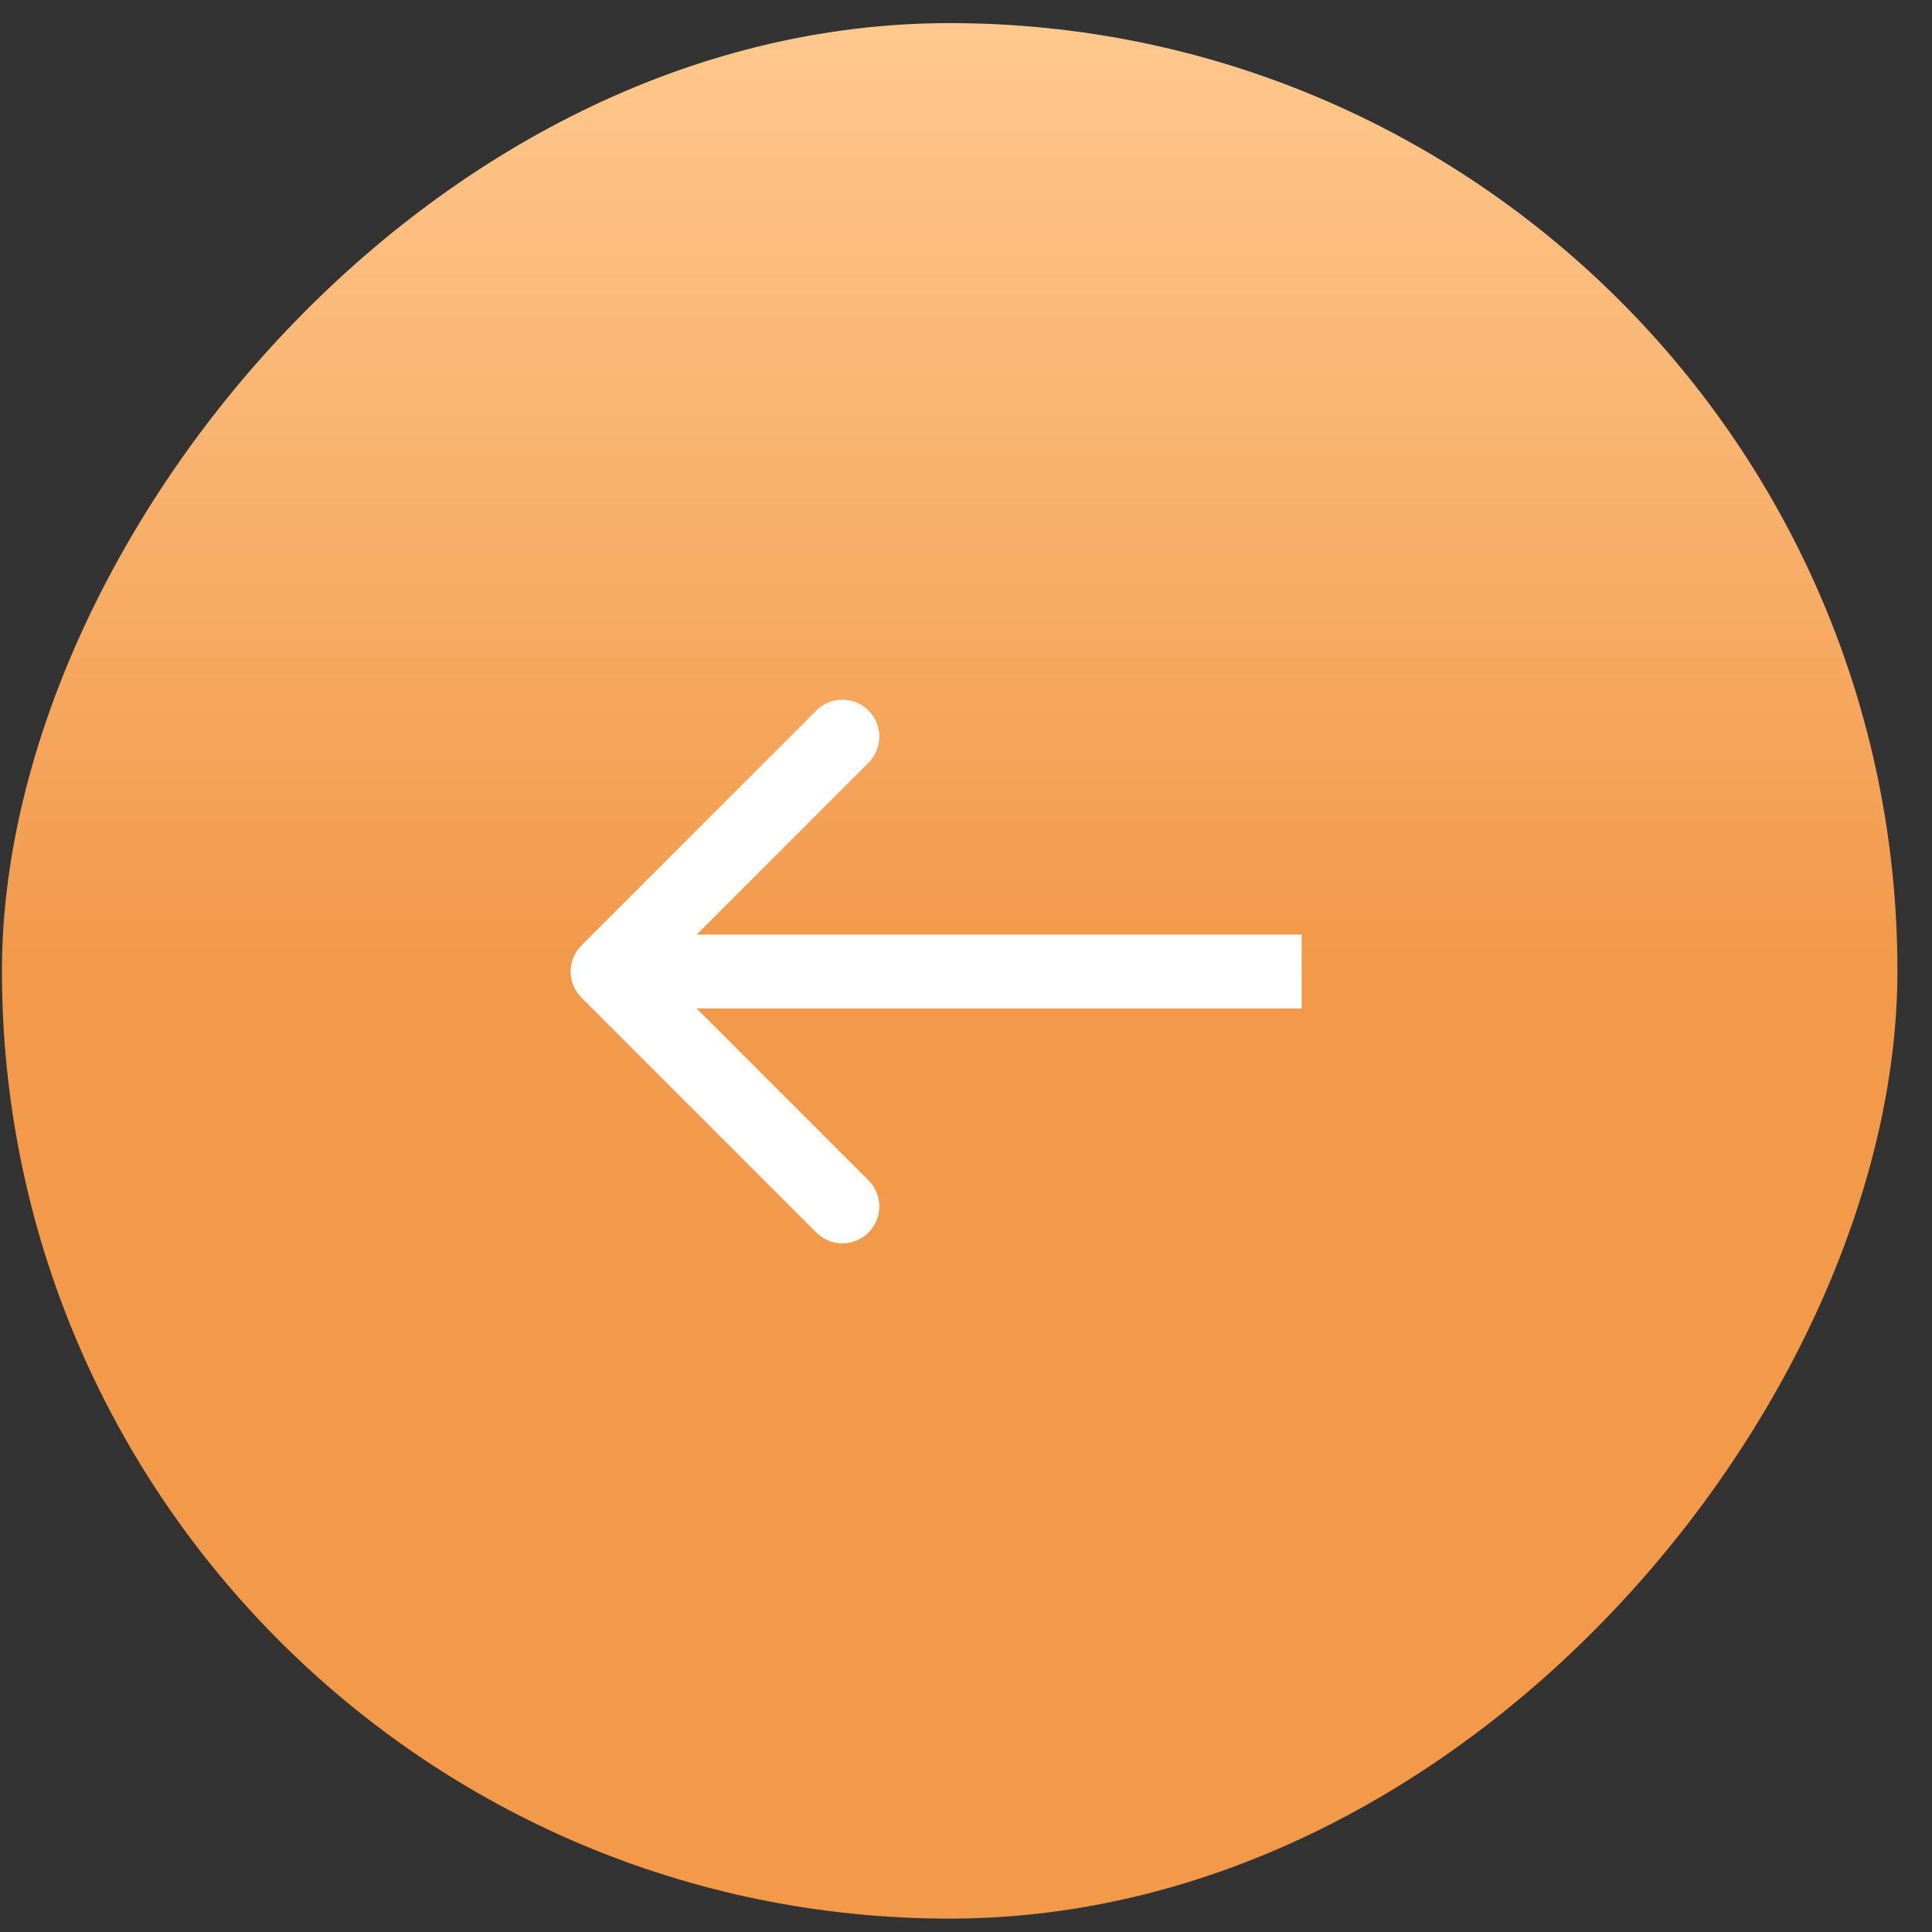 <?xml version="1.0" encoding="UTF-8"?> <svg xmlns="http://www.w3.org/2000/svg" width="55" height="55" viewBox="0 0 55 55" fill="none"><rect x="0" y="0" width="55" height="55" fill="#333333" stroke="none"/><rect width="53.961" height="53.961" rx="26.981" transform="matrix(-1 0 0 1 54.016 0.658)" fill="url(#paint0_linear_357_641)"></rect><path d="M16.552 28.401C16.142 27.99 16.142 27.325 16.552 26.915L23.239 20.228C23.649 19.817 24.314 19.817 24.725 20.228C25.135 20.638 25.135 21.303 24.725 21.714L18.781 27.658L24.725 33.602C25.135 34.012 25.135 34.677 24.725 35.088C24.314 35.498 23.649 35.498 23.239 35.088L16.552 28.401ZM37.055 27.658V28.709H17.295V27.658V26.607H37.055V27.658Z" fill="white"></path><defs><linearGradient id="paint0_linear_357_641" x1="26.981" y1="0" x2="26.981" y2="53.961" gradientUnits="userSpaceOnUse"><stop stop-color="#FFC88D"></stop><stop offset="0.5" stop-color="#F2994A"></stop></linearGradient></defs></svg> 
